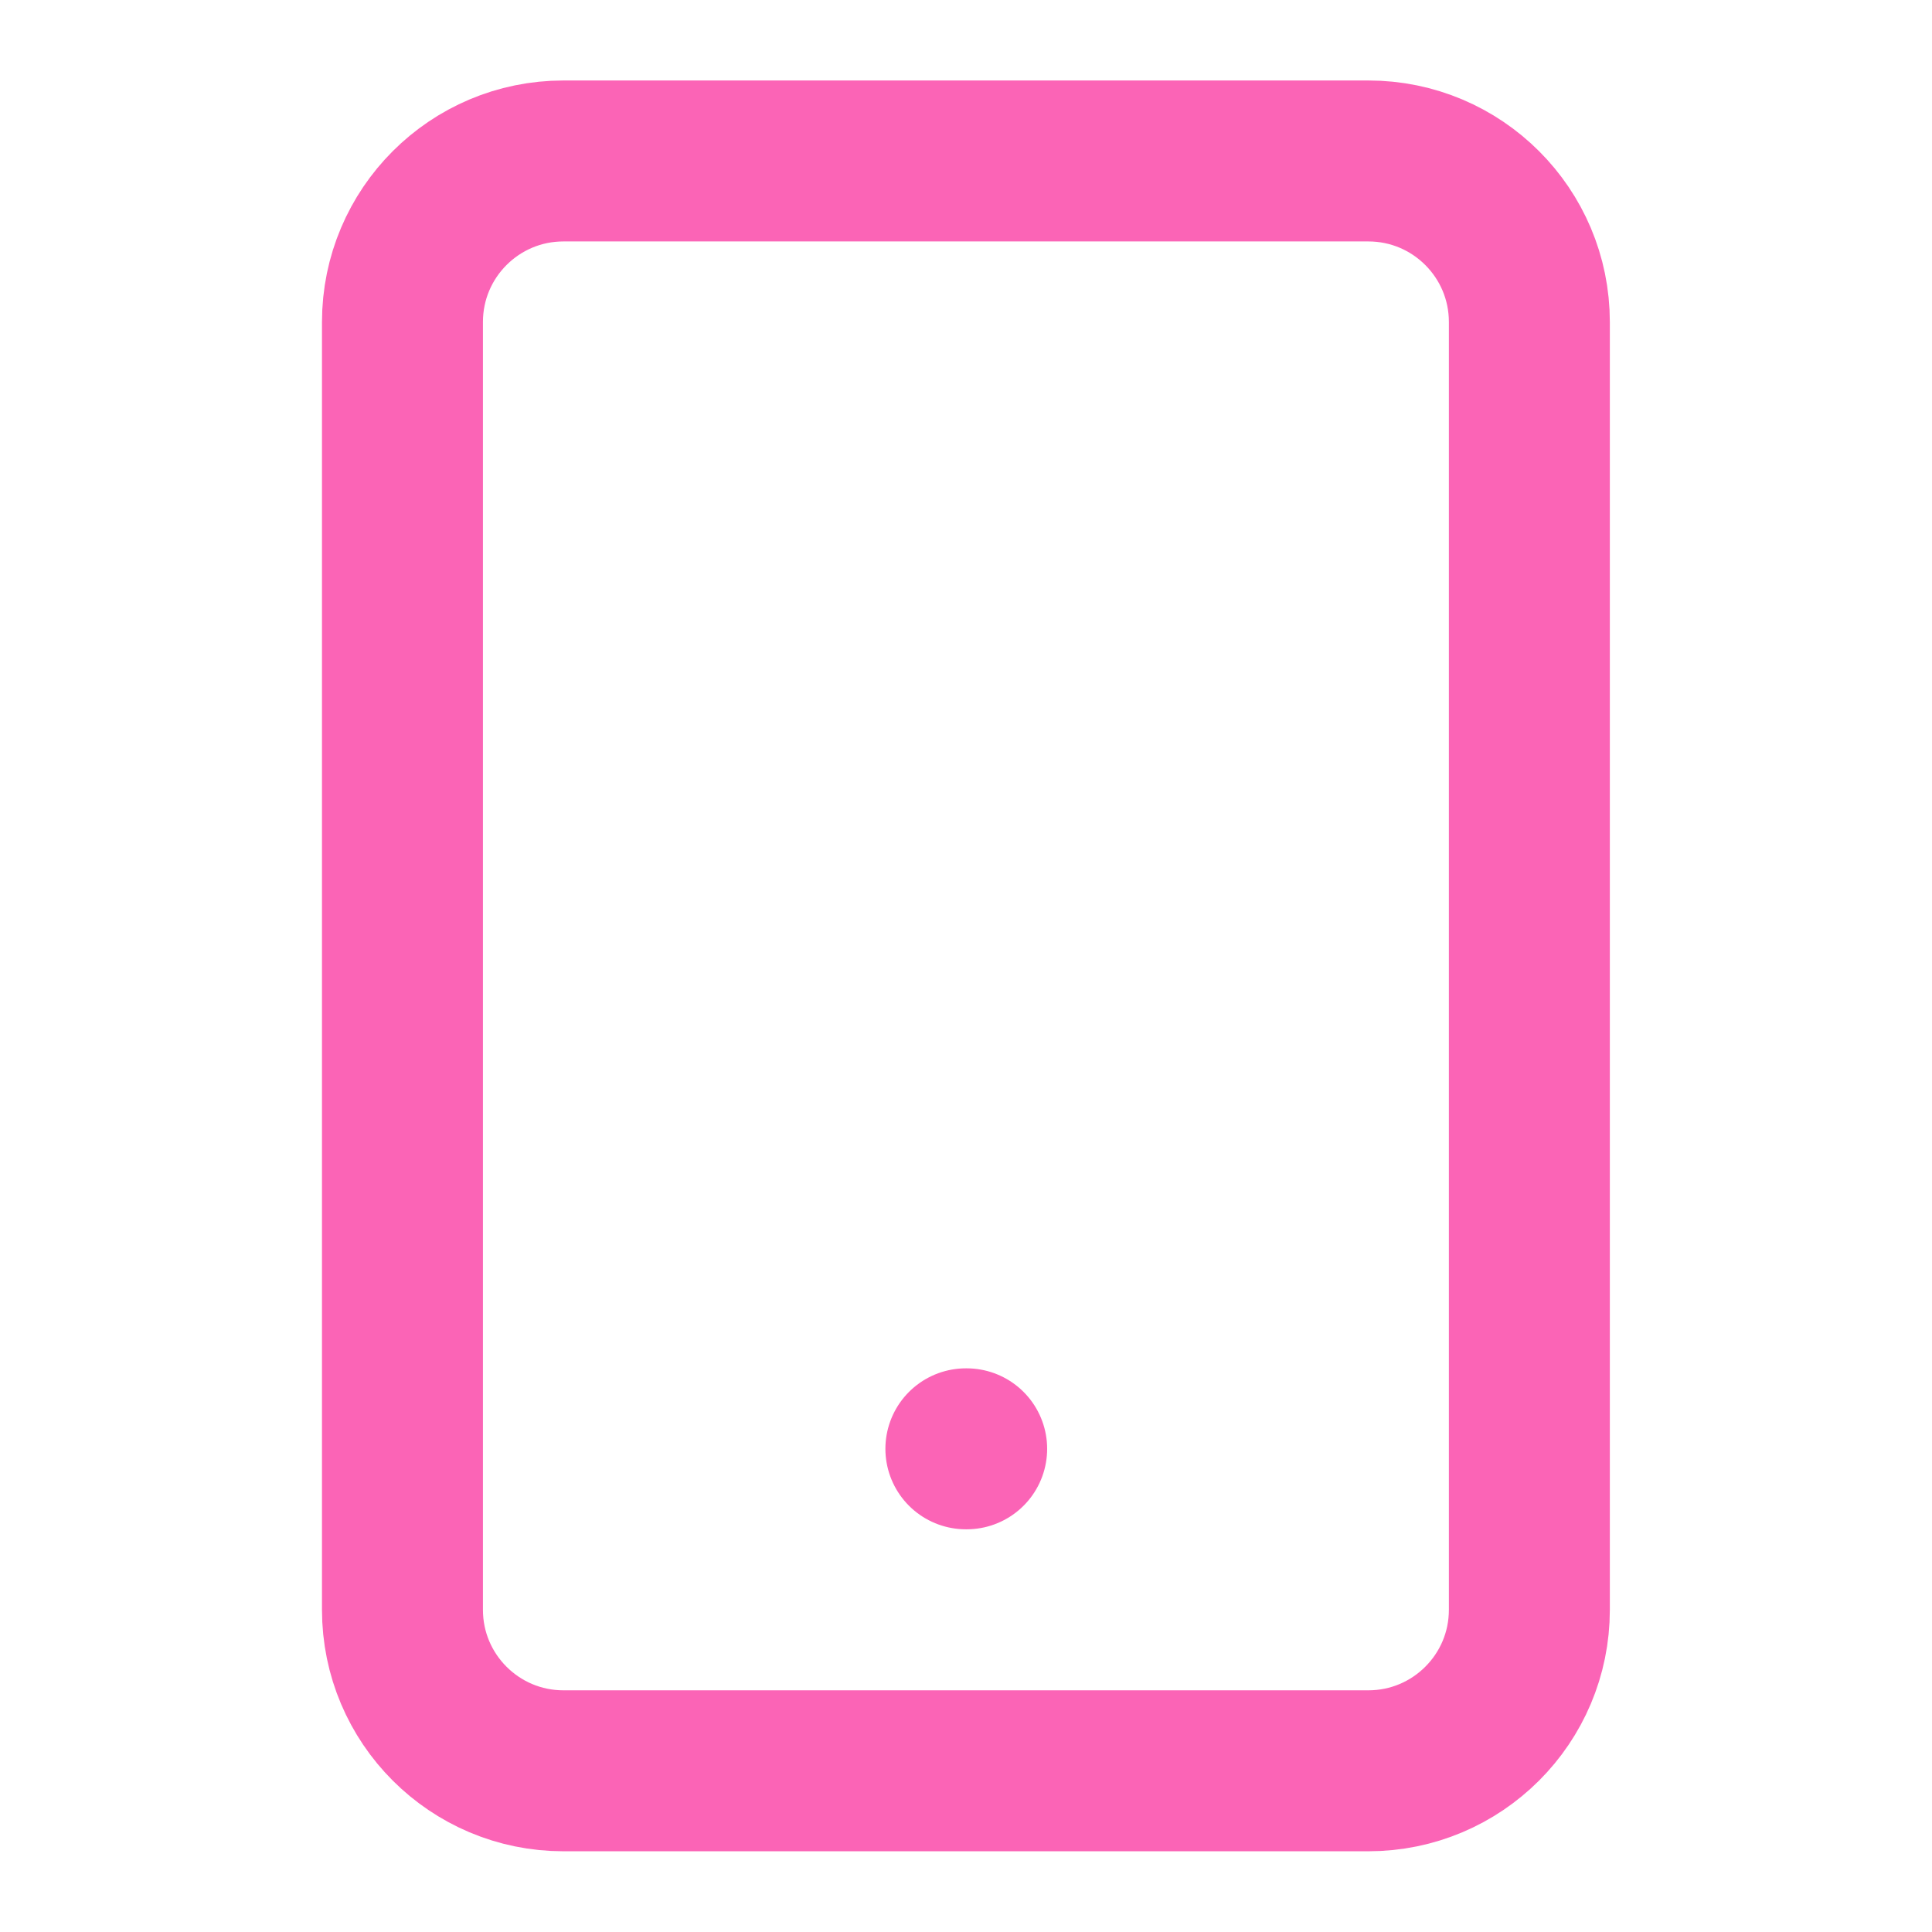 <?xml version="1.0" encoding="UTF-8"?> <svg xmlns="http://www.w3.org/2000/svg" width="32" height="32" viewBox="0 0 32 32" fill="none"><path d="M22.664 2.666H9.332C7.86 2.666 6.666 3.86 6.666 5.333V26.664C6.666 28.136 7.86 29.33 9.332 29.33H22.664C24.137 29.33 25.331 28.136 25.331 26.664V5.333C25.331 3.86 24.137 2.666 22.664 2.666Z" stroke="#FB64B6" stroke-width="2.666" stroke-linecap="round" stroke-linejoin="round"></path><path d="M15.998 23.997H16.011" stroke="#FB64B6" stroke-width="2.666" stroke-linecap="round" stroke-linejoin="round"></path></svg> 